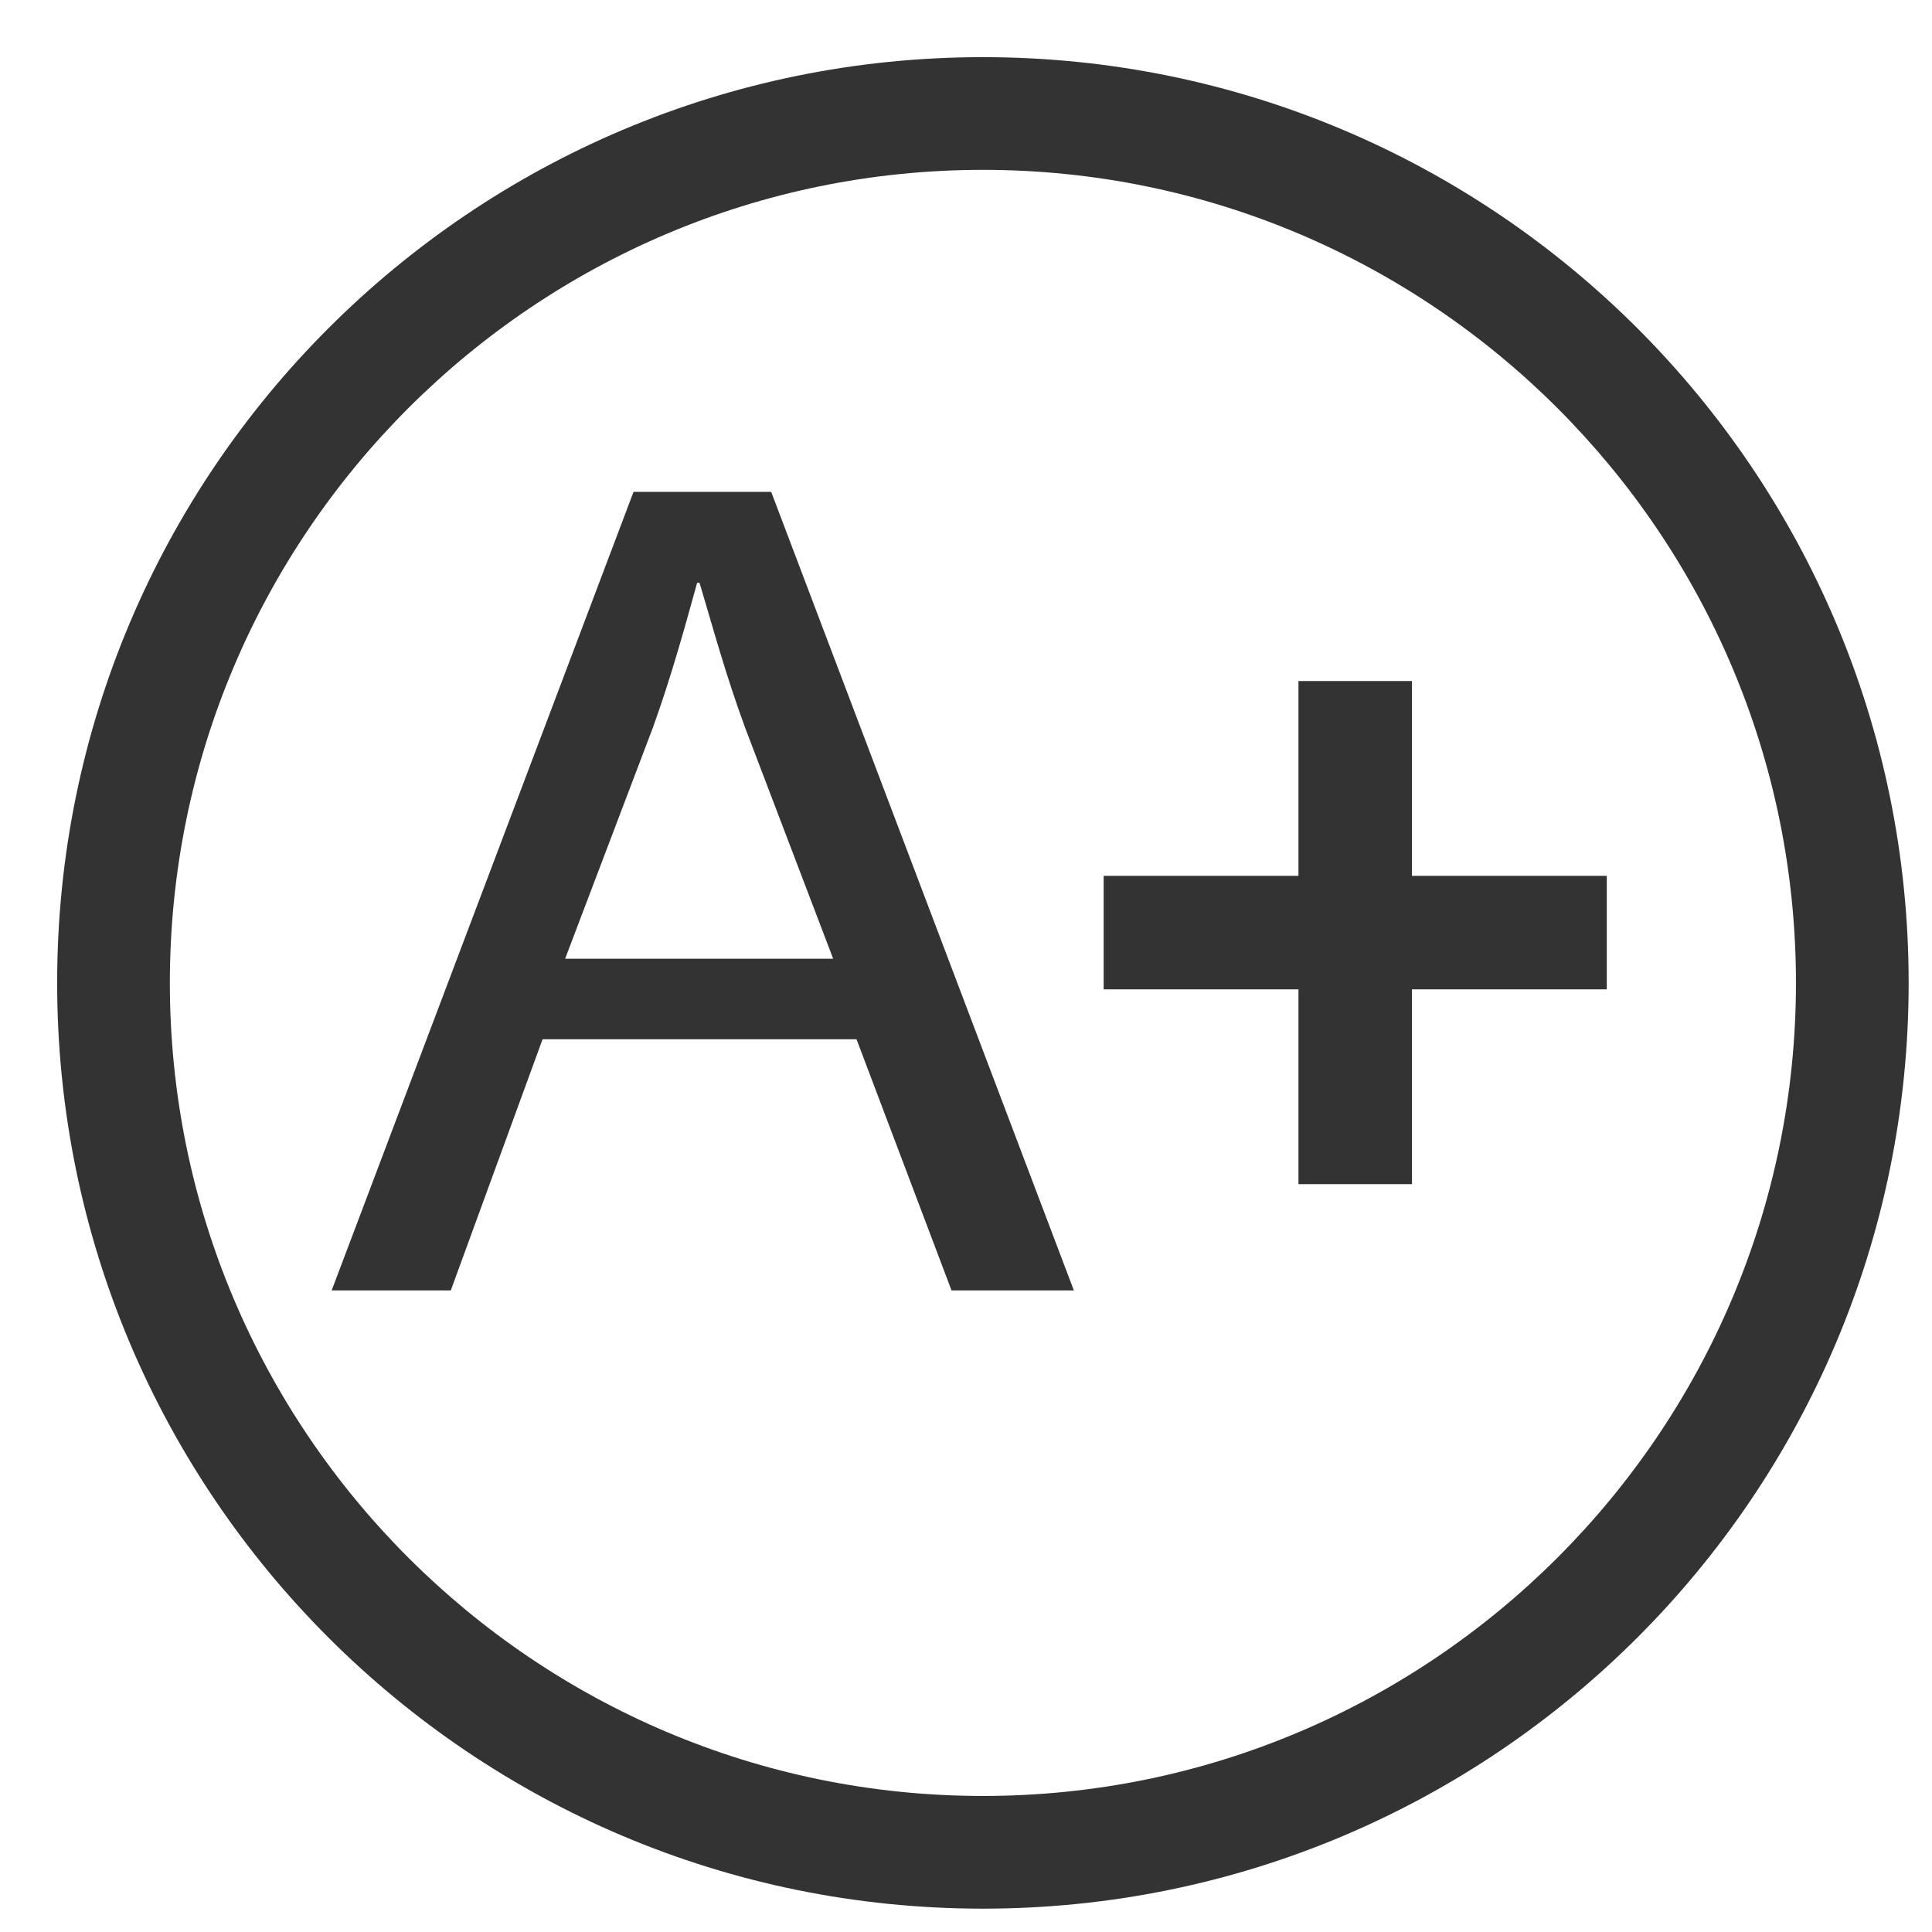 <?xml version="1.0" encoding="utf-8"?>
<!-- Generator: Adobe Illustrator 24.1.3, SVG Export Plug-In . SVG Version: 6.00 Build 0)  -->
<svg version="1.1" id="Layer_1" xmlns="http://www.w3.org/2000/svg" xmlns:xlink="http://www.w3.org/1999/xlink" x="0px" y="0px"
	 viewBox="0 0 24 24" style="enable-background:new 0 0 24 24;" xml:space="preserve">
<style type="text/css">
	.st0{fill:#333333;}
</style>
<path class="st0" d="M12.21,0.71c-6.35,0-11.5,5.15-11.5,11.5s5.15,11.5,11.5,11.5s11.5-5.15,11.5-11.5S18.56,0.71,12.21,0.71z
	 M12.21,22.31c-5.57,0-10.1-4.53-10.1-10.1s4.53-10.1,10.1-10.1s10.1,4.53,10.1,10.1S17.78,22.31,12.21,22.31z"/>
<g>
	<path class="st0" d="M6.74,12.91L5.6,16.03H4.12l3.75-9.92h1.71l3.76,9.92h-1.52l-1.18-3.12H6.74z M10.35,11.91L9.26,9.05
		C9.02,8.4,8.86,7.81,8.69,7.24H8.66C8.5,7.82,8.33,8.43,8.11,9.04l-1.09,2.87H10.35z"/>
</g>
<g>
</g>
<rect x="13.71" y="10.88" class="st0" width="6.25" height="1.41"/>
<rect x="16.13" y="8.46" class="st0" width="1.41" height="6.25"/>
</svg>
